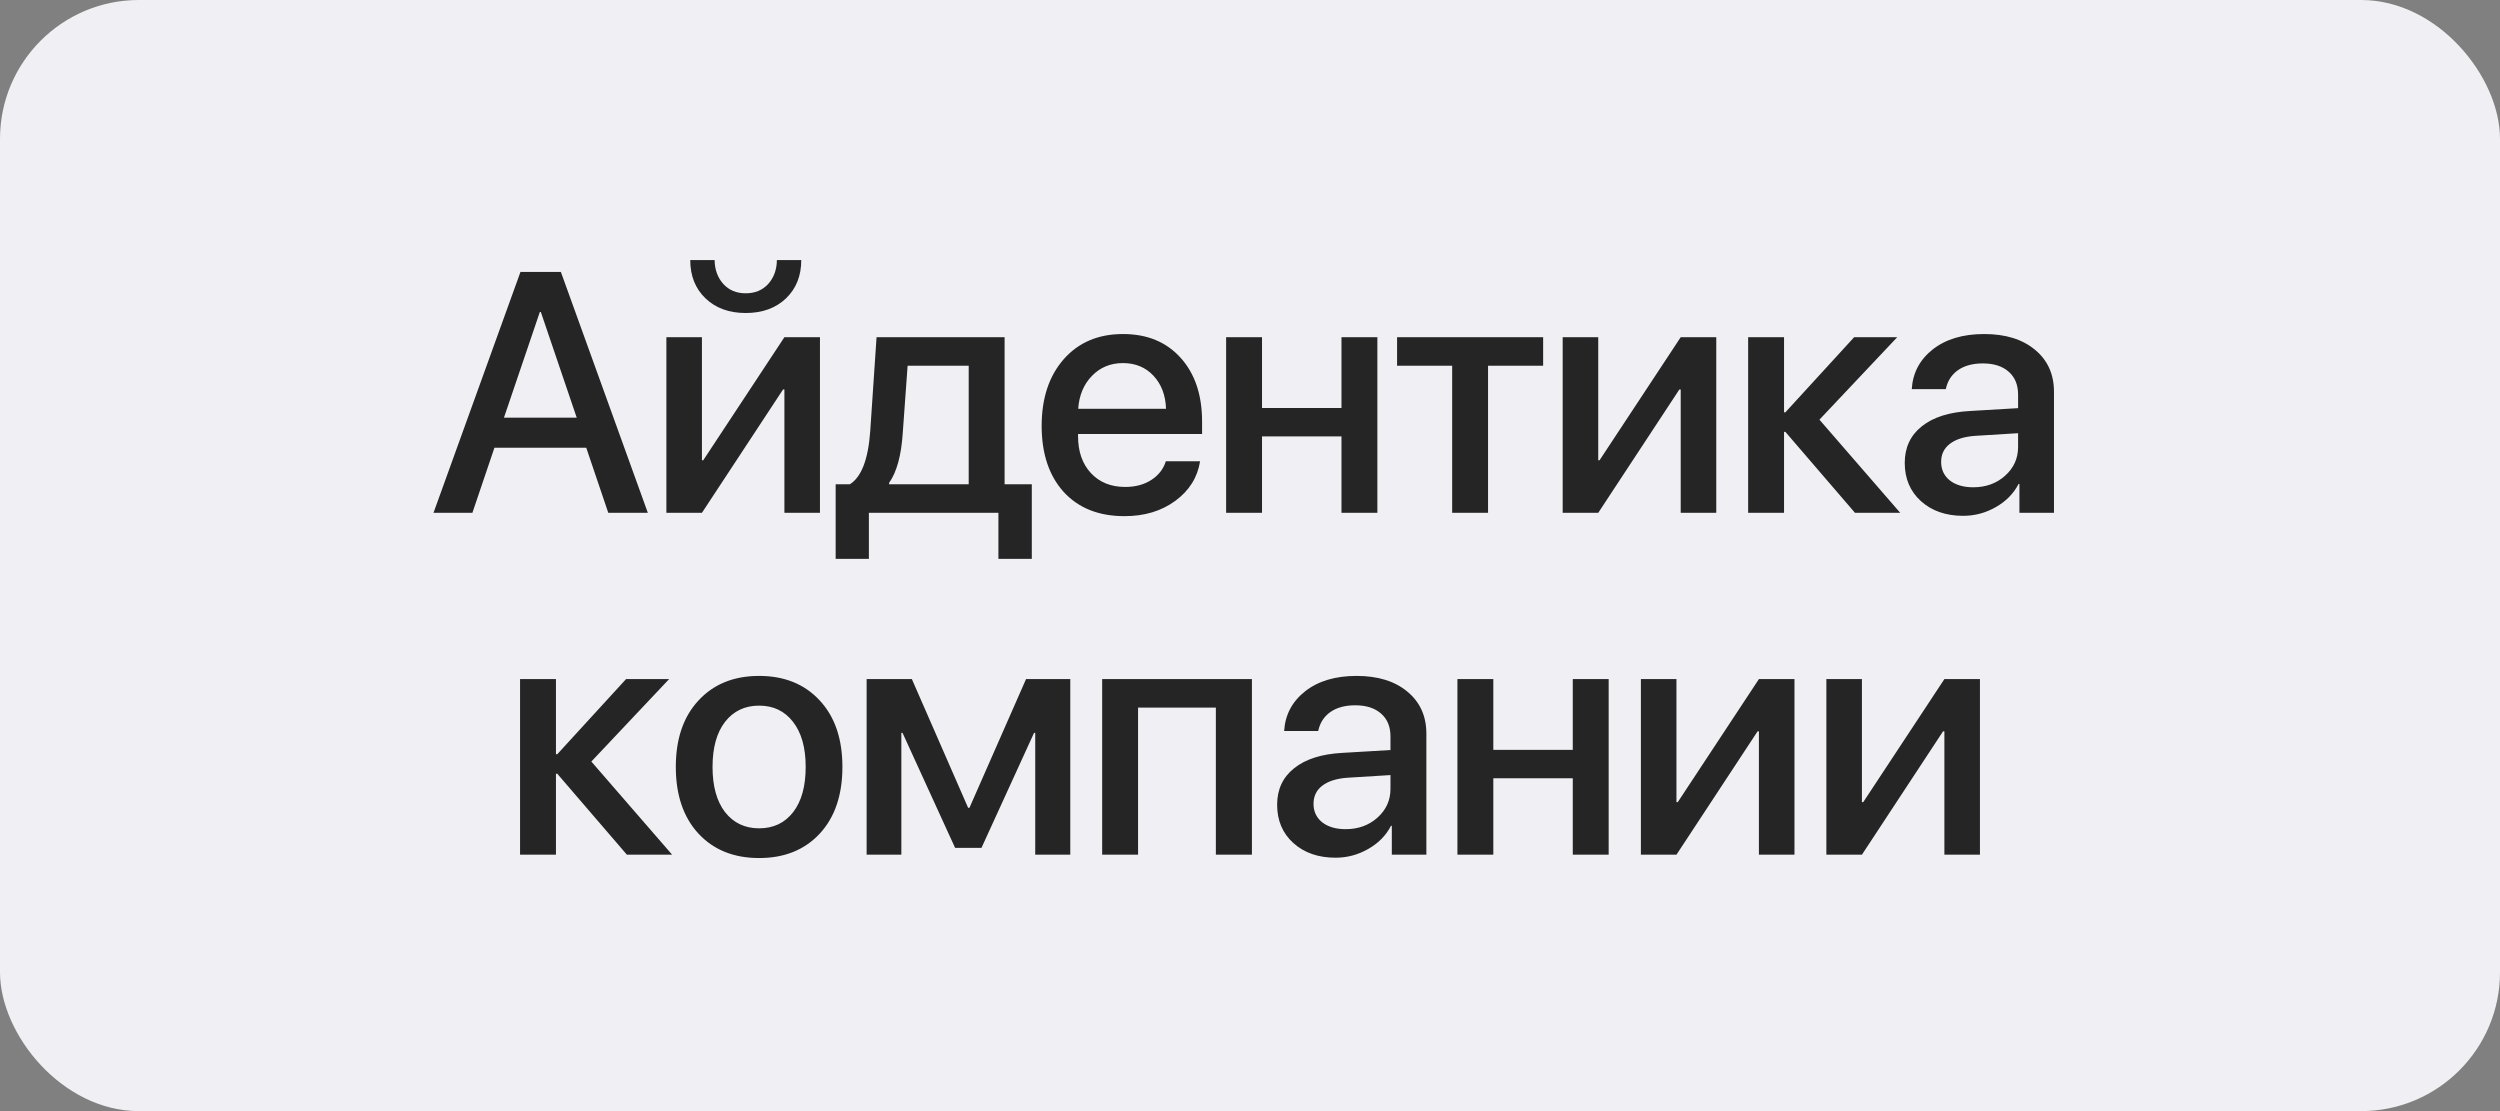 <?xml version="1.0" encoding="UTF-8"?> <svg xmlns="http://www.w3.org/2000/svg" width="468" height="208" viewBox="0 0 468 208" fill="none"><rect x="0" y="0" width="468" height="208" fill="#808080" stroke="none"/> <rect width="468" height="208" rx="26" fill="#EFEFF4"></rect> <path d="M113.87 96L109.745 83.812H92.558L88.433 96H81.151L97.433 50.906H104.995L121.276 96H113.87ZM101.057 58.406L94.339 78.188H107.964L101.245 58.406H101.057ZM131.402 96H124.746V63.125H131.402V86.156H131.652L146.84 63.125H153.496V96H146.84V72.906H146.59L131.402 96ZM129.215 48.688H133.777C133.798 50.479 134.34 51.969 135.402 53.156C136.465 54.323 137.861 54.906 139.59 54.906C141.34 54.906 142.746 54.323 143.809 53.156C144.871 51.969 145.413 50.479 145.434 48.688H149.996C149.996 51.646 149.038 54.042 147.121 55.875C145.205 57.688 142.694 58.594 139.59 58.594C136.507 58.594 134.007 57.688 132.09 55.875C130.173 54.042 129.215 51.646 129.215 48.688ZM181.341 90.656V68.469H169.904L168.997 81.031C168.727 85.24 167.872 88.365 166.435 90.406V90.656H181.341ZM162.654 104.625H156.435V90.656H159.091C161.258 89.302 162.529 86 162.904 80.75L164.091 63.125H188.06V90.656L193.154 90.656V104.625H186.904V96H162.654V104.625ZM215.936 70.344C214.457 68.76 212.551 67.969 210.217 67.969C207.884 67.969 205.947 68.771 204.405 70.375C202.863 71.958 202.009 74.01 201.842 76.531H218.28C218.197 73.99 217.415 71.927 215.936 70.344ZM218.249 86.344H224.655C224.176 89.365 222.634 91.833 220.03 93.75C217.426 95.667 214.249 96.625 210.499 96.625C205.686 96.625 201.895 95.115 199.124 92.094C196.374 89.052 194.999 84.927 194.999 79.719C194.999 74.552 196.374 70.396 199.124 67.25C201.895 64.104 205.592 62.531 210.217 62.531C214.759 62.531 218.363 64.021 221.03 67C223.697 69.958 225.03 73.938 225.03 78.938V81.25H201.811V81.656C201.811 84.531 202.613 86.833 204.217 88.562C205.822 90.292 207.967 91.156 210.655 91.156C212.551 91.156 214.176 90.719 215.53 89.844C216.884 88.969 217.79 87.802 218.249 86.344ZM251.125 96V81.688H236.25V96H229.531V63.125H236.25V76.375H251.125V63.125H257.844V96H251.125ZM288.876 63.125V68.469H278.564V96H271.845V68.469H261.533V63.125H288.876ZM299.19 96H292.534V63.125H299.19V86.156H299.44L314.628 63.125H321.284V96H314.628V72.906H314.378L299.19 96ZM340.597 78.562L355.722 96H347.254L334.222 80.844H333.972V96H327.254V63.125H333.972V77.188H334.222L347.097 63.125H355.16L340.597 78.562ZM369.38 91.219C371.755 91.219 373.745 90.5 375.349 89.062C376.974 87.604 377.786 85.812 377.786 83.688V81.094L369.693 81.594C367.672 81.74 366.109 82.24 365.005 83.094C363.922 83.927 363.38 85.052 363.38 86.469C363.38 87.906 363.922 89.062 365.005 89.938C366.109 90.792 367.568 91.219 369.38 91.219ZM367.505 96.562C364.276 96.562 361.64 95.646 359.599 93.812C357.578 91.979 356.568 89.594 356.568 86.656C356.568 83.781 357.63 81.5 359.755 79.812C361.88 78.104 364.89 77.146 368.786 76.938L377.786 76.406V73.875C377.786 72.042 377.203 70.615 376.036 69.594C374.87 68.552 373.255 68.031 371.193 68.031C369.276 68.031 367.713 68.458 366.505 69.312C365.318 70.167 364.568 71.344 364.255 72.844H357.88C358.068 69.802 359.38 67.323 361.818 65.406C364.255 63.49 367.463 62.531 371.443 62.531C375.422 62.531 378.588 63.51 380.943 65.469C383.318 67.427 384.505 70.052 384.505 73.344V96H378.036V90.594H377.88C376.943 92.406 375.515 93.854 373.599 94.938C371.703 96.021 369.672 96.562 367.505 96.562ZM110.699 142.562L125.824 160H117.355L104.324 144.844H104.074V160H97.355V127.125H104.074V141.188H104.324L117.199 127.125L125.261 127.125L110.699 142.562ZM153.45 156.062C150.617 159.104 146.835 160.625 142.106 160.625C137.377 160.625 133.596 159.104 130.762 156.062C127.929 153 126.512 148.833 126.512 143.562C126.512 138.312 127.929 134.167 130.762 131.125C133.596 128.062 137.377 126.531 142.106 126.531C146.835 126.531 150.617 128.062 153.45 131.125C156.283 134.167 157.7 138.312 157.7 143.562C157.7 148.833 156.283 153 153.45 156.062ZM142.106 155.062C144.794 155.062 146.919 154.052 148.481 152.031C150.044 150.01 150.825 147.188 150.825 143.562C150.825 139.958 150.033 137.146 148.45 135.125C146.887 133.104 144.773 132.094 142.106 132.094C139.44 132.094 137.315 133.104 135.731 135.125C134.169 137.146 133.387 139.958 133.387 143.562C133.387 147.188 134.169 150.01 135.731 152.031C137.315 154.052 139.44 155.062 142.106 155.062ZM168.732 160H162.232V127.125H170.701L181.232 151.219H181.482L192.076 127.125H200.357V160H193.795V137.188H193.576L183.732 158.719H178.795L168.951 137.188H168.732V160ZM227.609 160V132.469H213.046V160L206.327 160V127.125L234.359 127.125L234.359 160H227.609ZM251.891 155.219C254.266 155.219 256.256 154.5 257.86 153.063C259.485 151.604 260.298 149.813 260.298 147.688V145.094L252.204 145.594C250.183 145.74 248.62 146.24 247.516 147.094C246.433 147.927 245.891 149.052 245.891 150.469C245.891 151.906 246.433 153.063 247.516 153.938C248.62 154.792 250.079 155.219 251.891 155.219ZM250.016 160.563C246.787 160.563 244.152 159.646 242.11 157.813C240.089 155.979 239.079 153.594 239.079 150.656C239.079 147.781 240.141 145.5 242.266 143.813C244.391 142.104 247.402 141.146 251.298 140.938L260.298 140.406V137.875C260.298 136.042 259.714 134.615 258.548 133.594C257.381 132.552 255.766 132.031 253.704 132.031C251.787 132.031 250.225 132.458 249.016 133.313C247.829 134.167 247.079 135.344 246.766 136.844H240.391C240.579 133.802 241.891 131.323 244.329 129.406C246.766 127.49 249.975 126.531 253.954 126.531C257.933 126.531 261.1 127.51 263.454 129.469C265.829 131.427 267.016 134.052 267.016 137.344V160H260.548V154.594H260.391C259.454 156.406 258.027 157.854 256.11 158.938C254.214 160.021 252.183 160.563 250.016 160.563ZM294.424 160V145.688H279.549V160H272.83V127.125H279.549V140.375H294.424V127.125L301.143 127.125V160L294.424 160ZM313.831 160H307.175V127.125H313.831V150.156H314.081L329.269 127.125H335.925V160H329.269V136.906H329.019L313.831 160ZM348.551 160H341.895V127.125H348.551V150.156H348.801L363.989 127.125H370.645V160H363.989V136.906H363.739L348.551 160Z" fill="#252525"></path> </svg> 